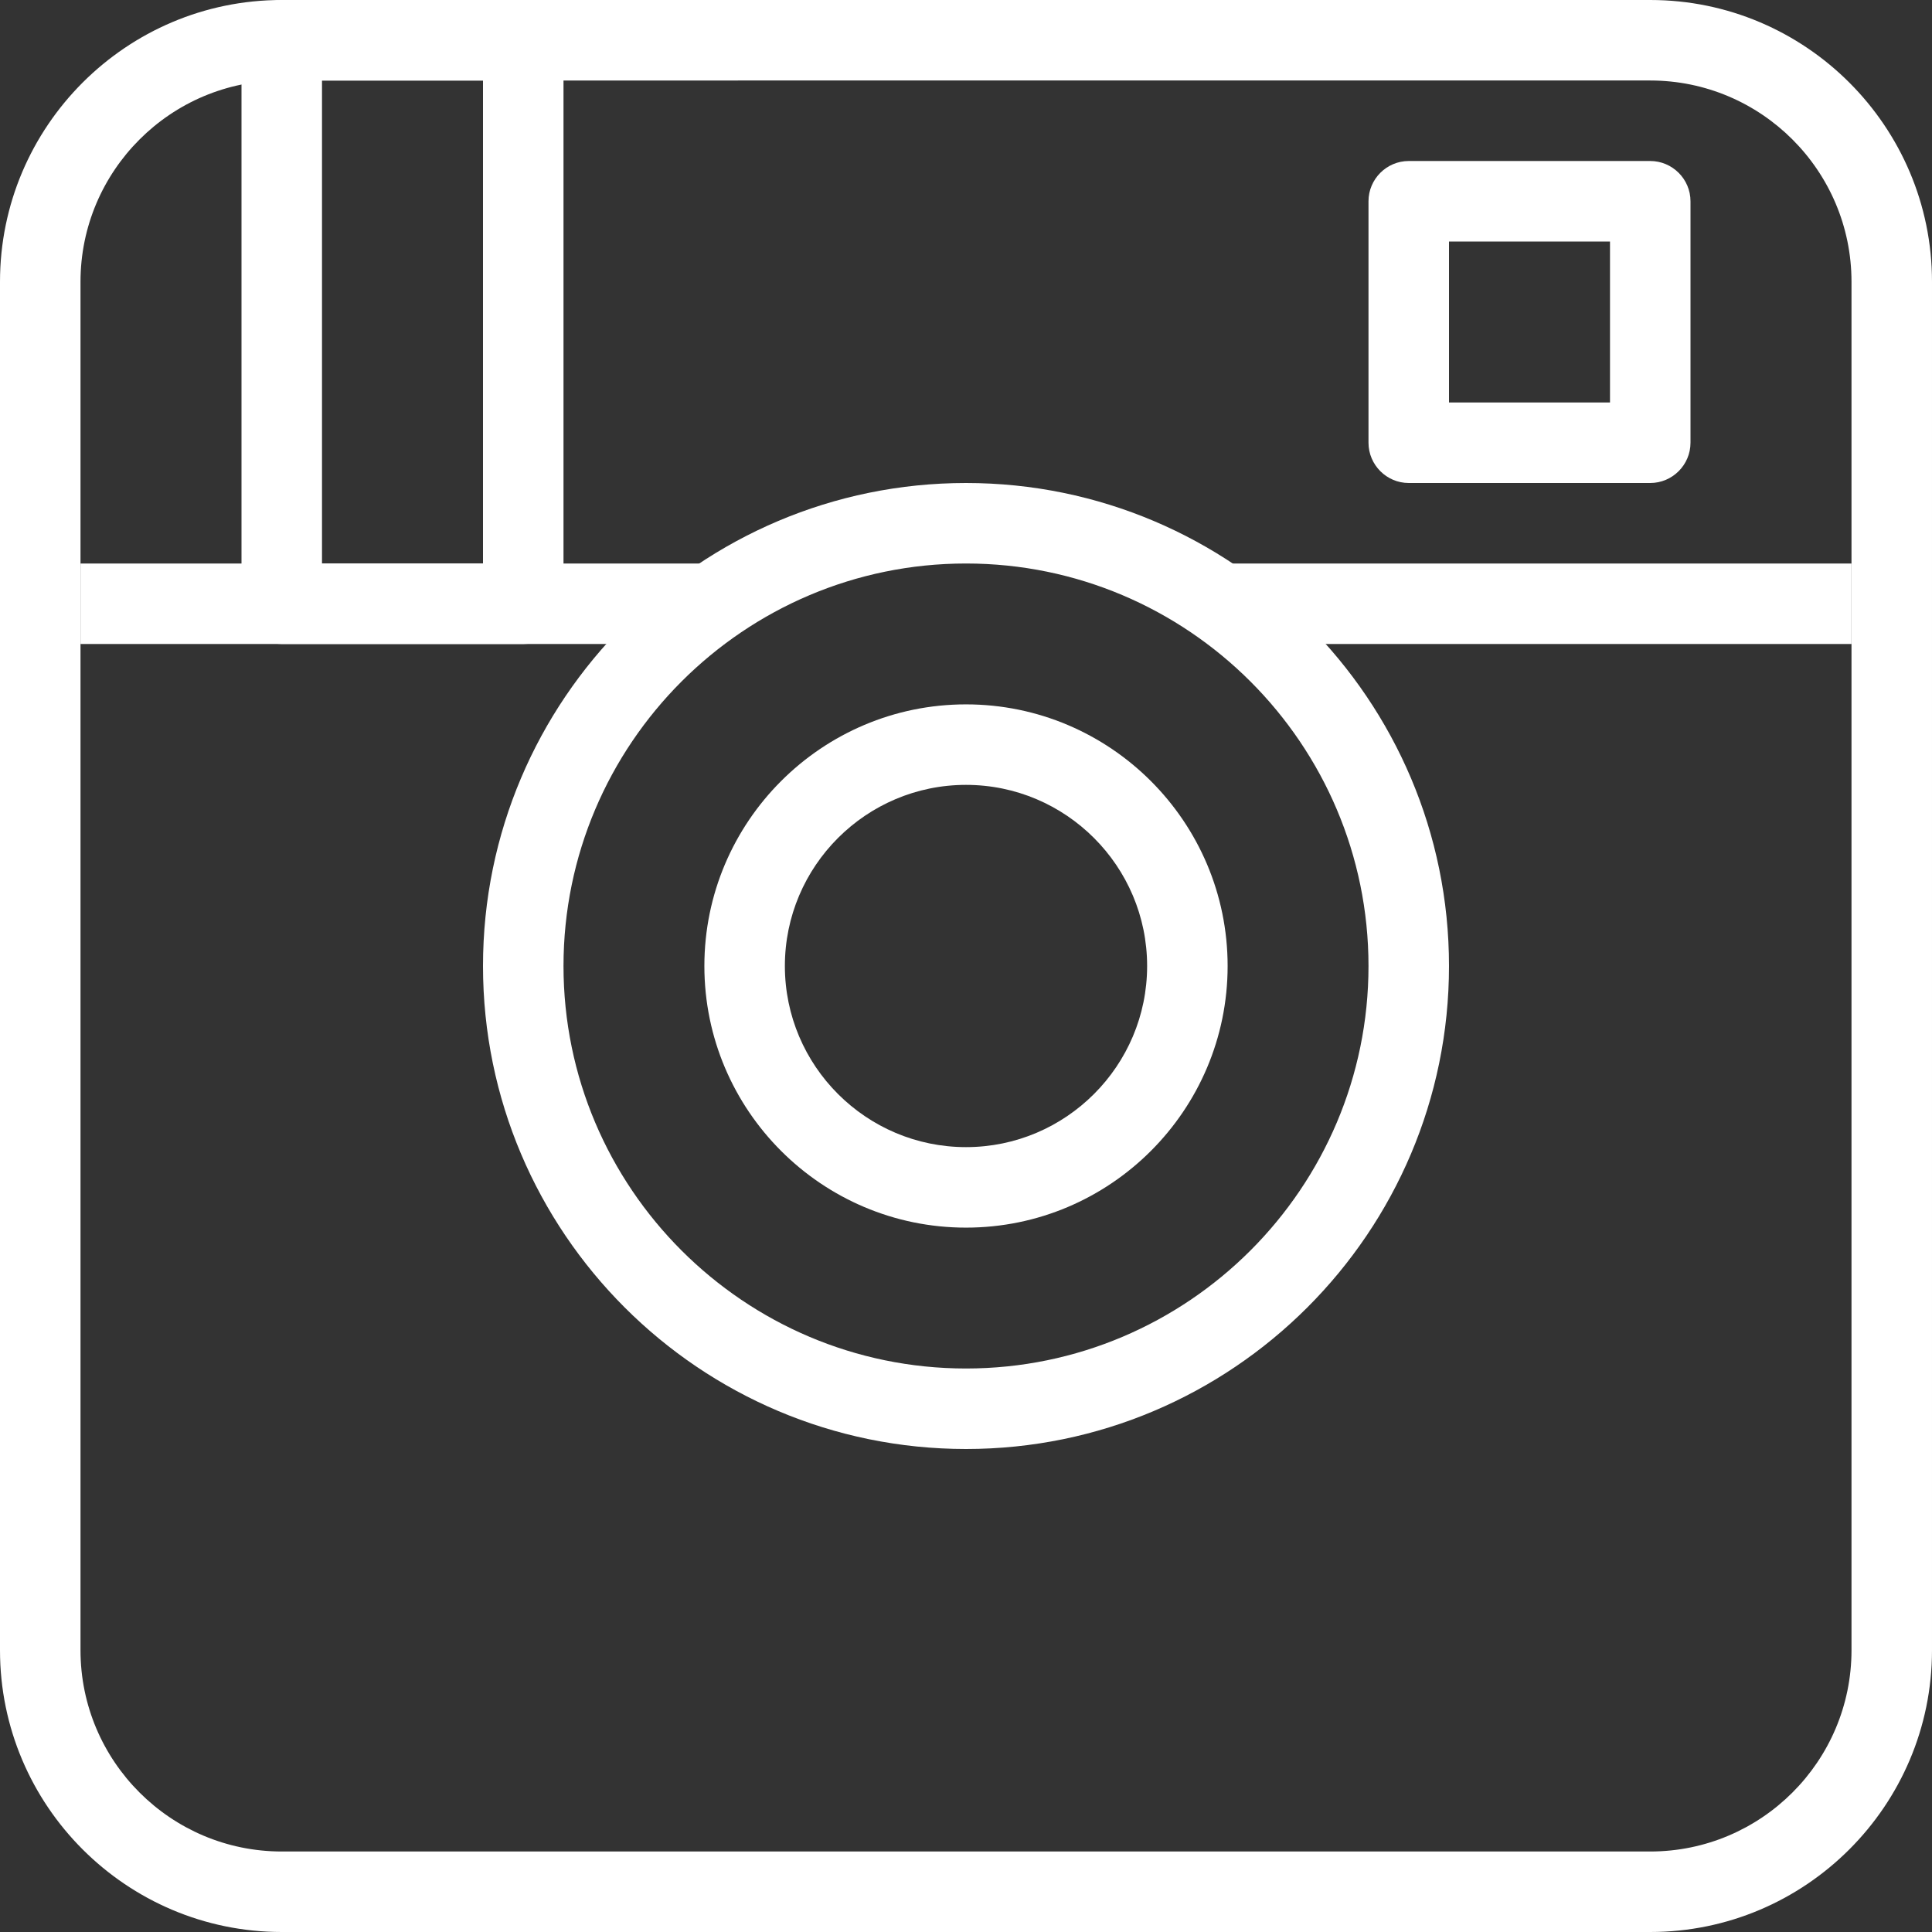 <?xml version="1.0" encoding="utf-8"?>
<!-- Generator: Adobe Illustrator 16.0.0, SVG Export Plug-In . SVG Version: 6.00 Build 0)  -->
<!DOCTYPE svg PUBLIC "-//W3C//DTD SVG 1.1//EN" "http://www.w3.org/Graphics/SVG/1.1/DTD/svg11.dtd">
<svg version="1.1" id="Layer_1" xmlns="http://www.w3.org/2000/svg" xmlns:xlink="http://www.w3.org/1999/xlink" x="0px" y="0px"
	 width="48px" height="48px" viewBox="0 0 48 48" enable-background="new 0 0 48 48" xml:space="preserve">
<rect x="0" y="0" width="48" height="48" fill="#333333" stroke="none"/>
<g id="icomoon-ignore">
	<line fill="#FFFFFF" stroke="#449FDB" x1="0" y1="0" x2="0" y2="0"/>
</g>
<path fill="#FFFFFF" d="M41,48H7c-3.86,0-7-3.141-7-7V7c0-3.86,3.14-7,7-7h34c3.859,0,7,3.14,7,7v34C48,44.859,44.859,48,41,48z
	 M7,2C4.244,2,2,4.242,2,7v34c0,2.758,2.244,5,5,5h34c2.756,0,5-2.242,5-5V7c0-2.758-2.244-5-5-5H7z"/>
<path fill="#FFFFFF" d="M24,36c-6.618,0-12-5.382-12-12s5.382-12,12-12s12,5.382,12,12S30.618,36,24,36z M24,14
	c-5.514,0-10,4.486-10,10c0,5.514,4.486,10,10,10c5.514,0,10-4.486,10-10C34,18.486,29.514,14,24,14z"/>
<path fill="#FFFFFF" d="M24,30.5c-3.584,0-6.5-2.916-6.5-6.5s2.916-6.5,6.5-6.5s6.5,2.916,6.5,6.5S27.584,30.5,24,30.5z M24,19.5
	c-2.482,0-4.5,2.02-4.5,4.5c0,2.48,2.018,4.5,4.5,4.5c2.482,0,4.5-2.02,4.5-4.5C28.5,21.52,26.482,19.5,24,19.5z"/>
<path fill="#FFFFFF" d="M2,14h16v2H2V14z"/>
<path fill="#FFFFFF" d="M30,14h16v2H30V14z"/>
<path fill="#FFFFFF" d="M13,16H7c-0.552,0-1-0.45-1-1V1c0-0.55,0.448-1,1-1h6c0.552,0,1,0.45,1,1v14C14,15.55,13.552,16,13,16z
	 M8,14h4V2H8V14z"/>
<path fill="#FFFFFF" d="M41,12h-6c-0.55,0-1-0.45-1-1V5c0-0.55,0.45-1,1-1h6c0.55,0,1,0.45,1,1v6C42,11.55,41.55,12,41,12z M36,10h4
	V6h-4V10z"/>
</svg>
